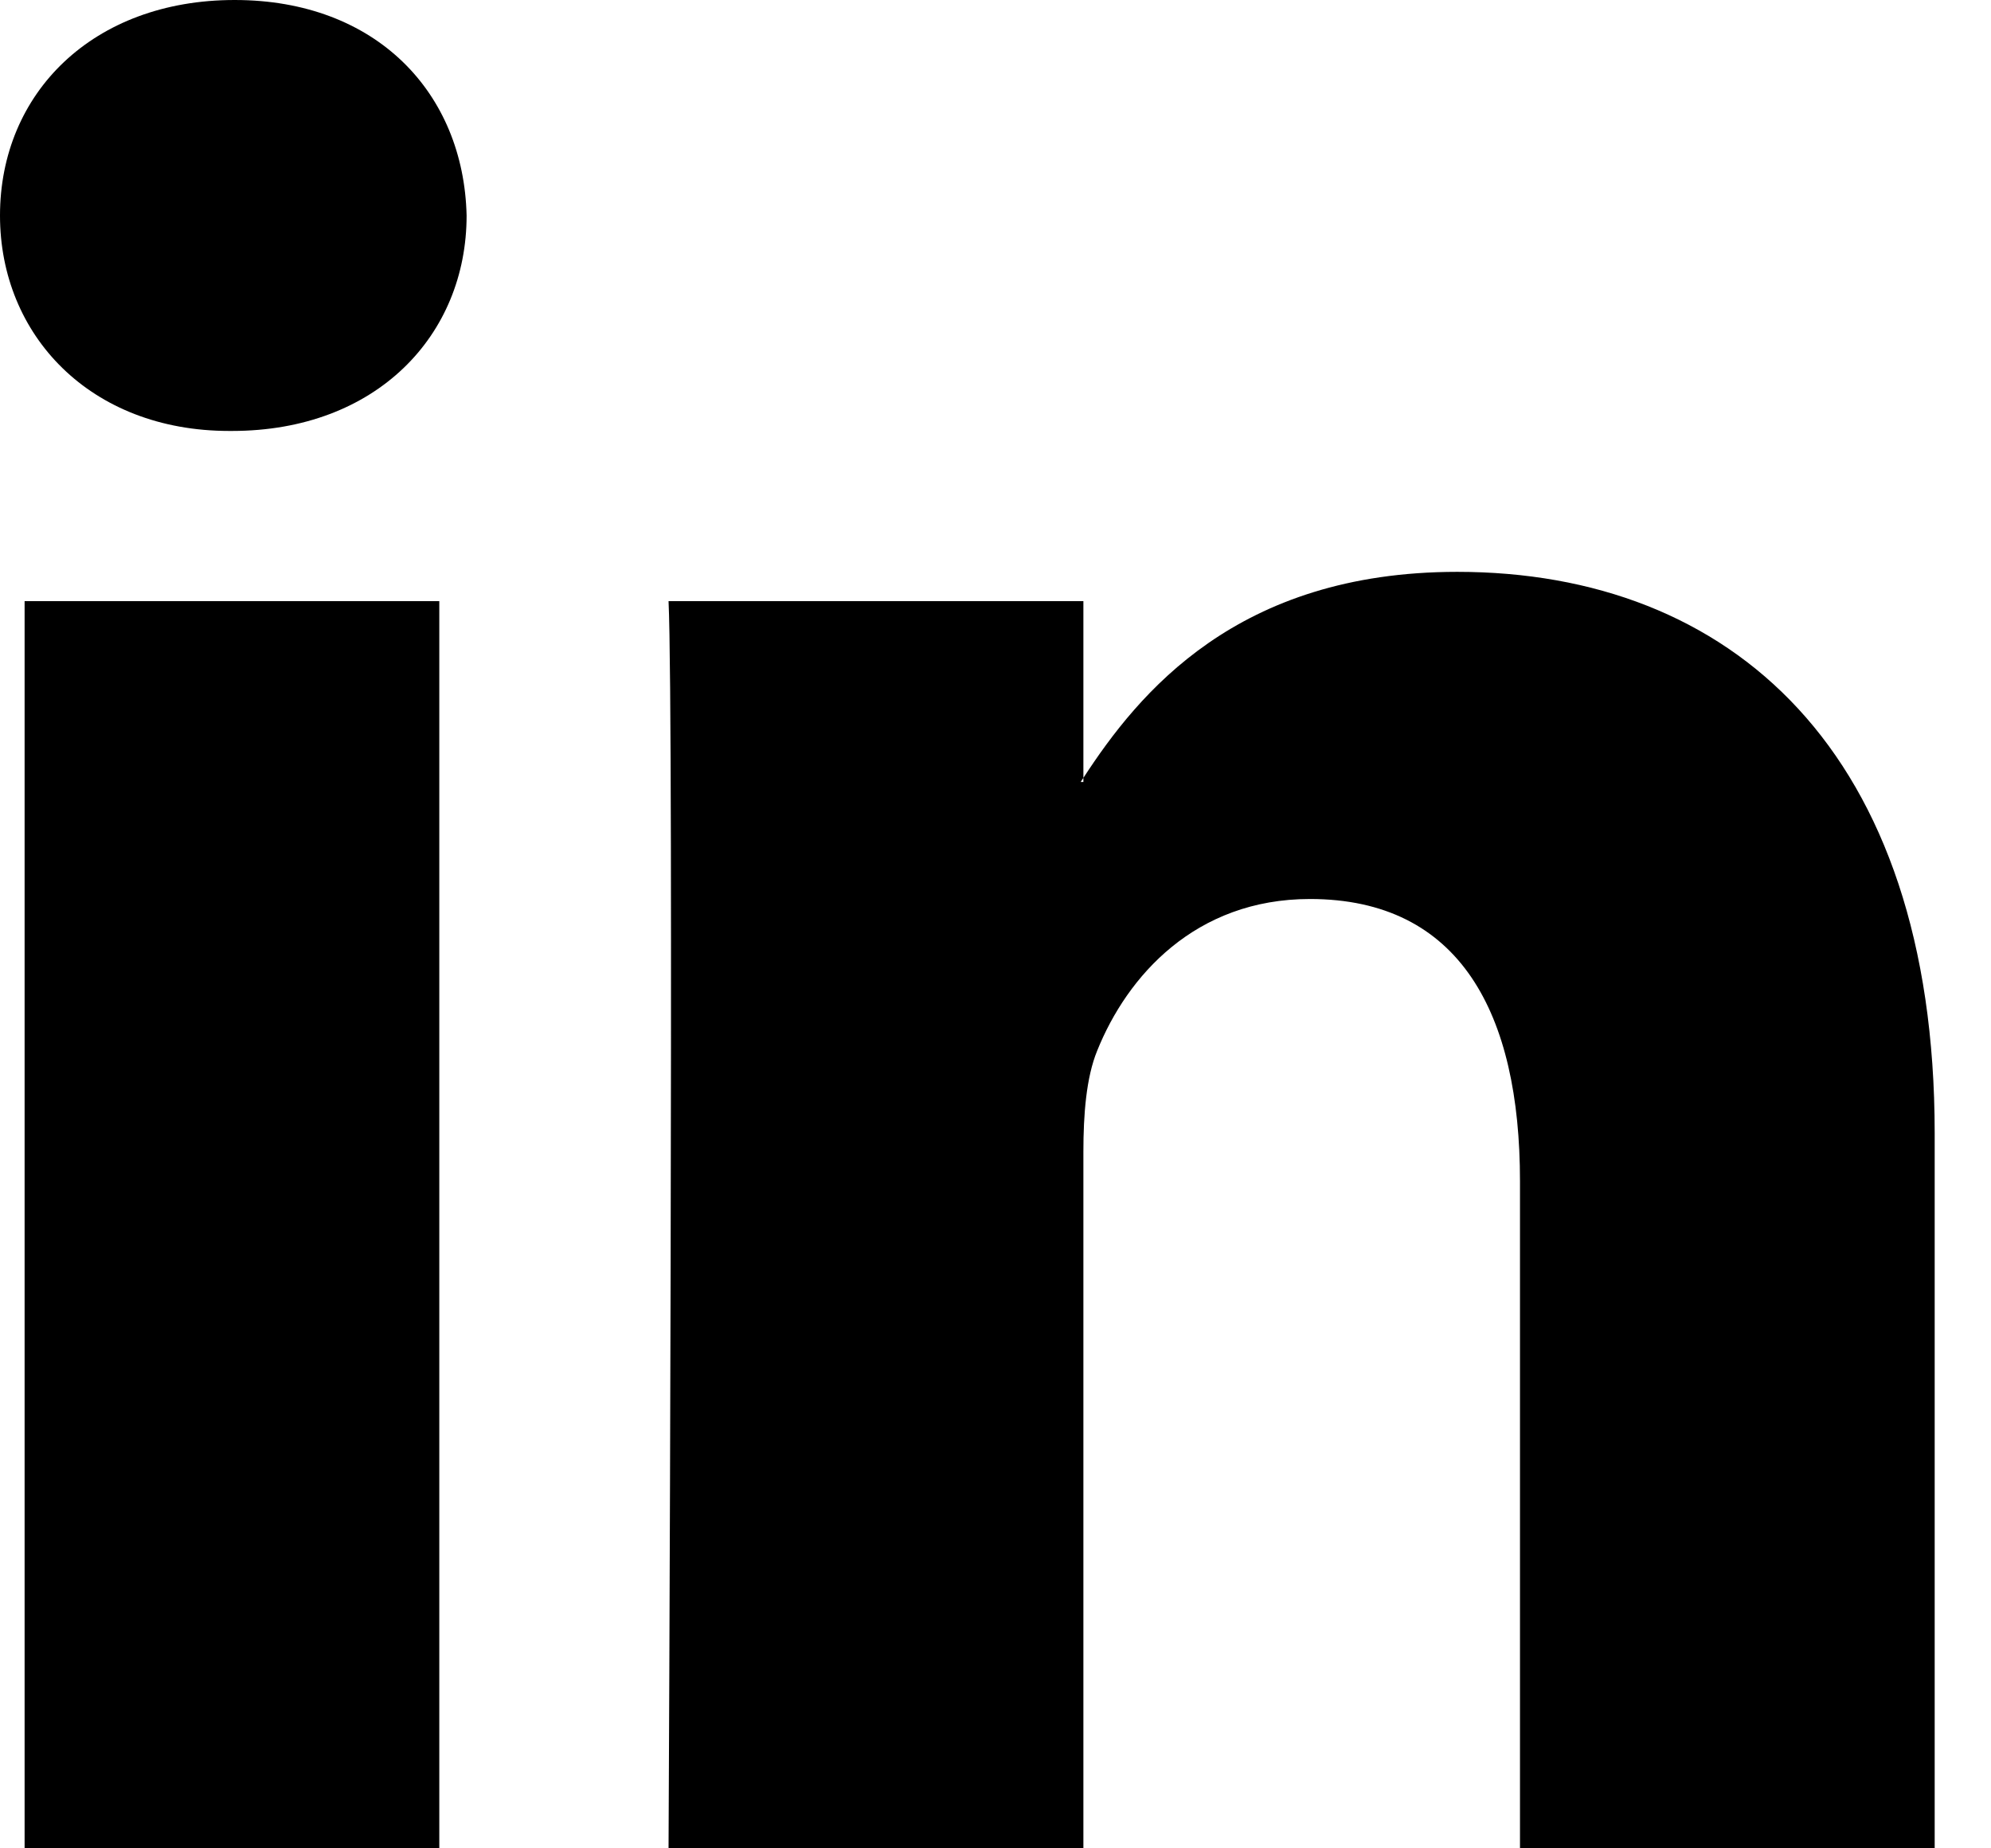 <svg
                            xmlns="http://www.w3.org/2000/svg"
                            xmlns:xlink="http://www.w3.org/1999/xlink"
                            width="14px" height="13px">
                            <path fill-rule="evenodd" fill="rgb(0, 0, 0)"
                                  d="M10.688,13.000 L10.688,8.307 C10.688,7.128 10.267,6.323 9.211,6.323 C8.405,6.323 7.926,6.865 7.715,7.390 C7.638,7.578 7.618,7.838 7.618,8.101 L7.618,13.000 L4.701,13.000 C4.701,13.000 4.740,5.051 4.701,4.228 L7.618,4.228 L7.618,5.471 C7.612,5.481 7.604,5.490 7.599,5.500 L7.618,5.500 L7.618,5.471 C8.006,4.875 8.697,4.022 10.247,4.022 C12.166,4.022 13.604,5.276 13.604,7.970 L13.604,13.000 L10.688,13.000 ZM1.631,3.031 L1.612,3.031 C0.634,3.031 -0.000,2.357 -0.000,1.516 C-0.000,0.655 0.653,-0.000 1.650,-0.000 C2.648,-0.000 3.261,0.655 3.281,1.516 C3.281,2.357 2.648,3.031 1.631,3.031 ZM3.089,13.000 L0.173,13.000 L0.173,4.228 L3.089,4.228 L3.089,13.000 Z"/>
                        </svg>